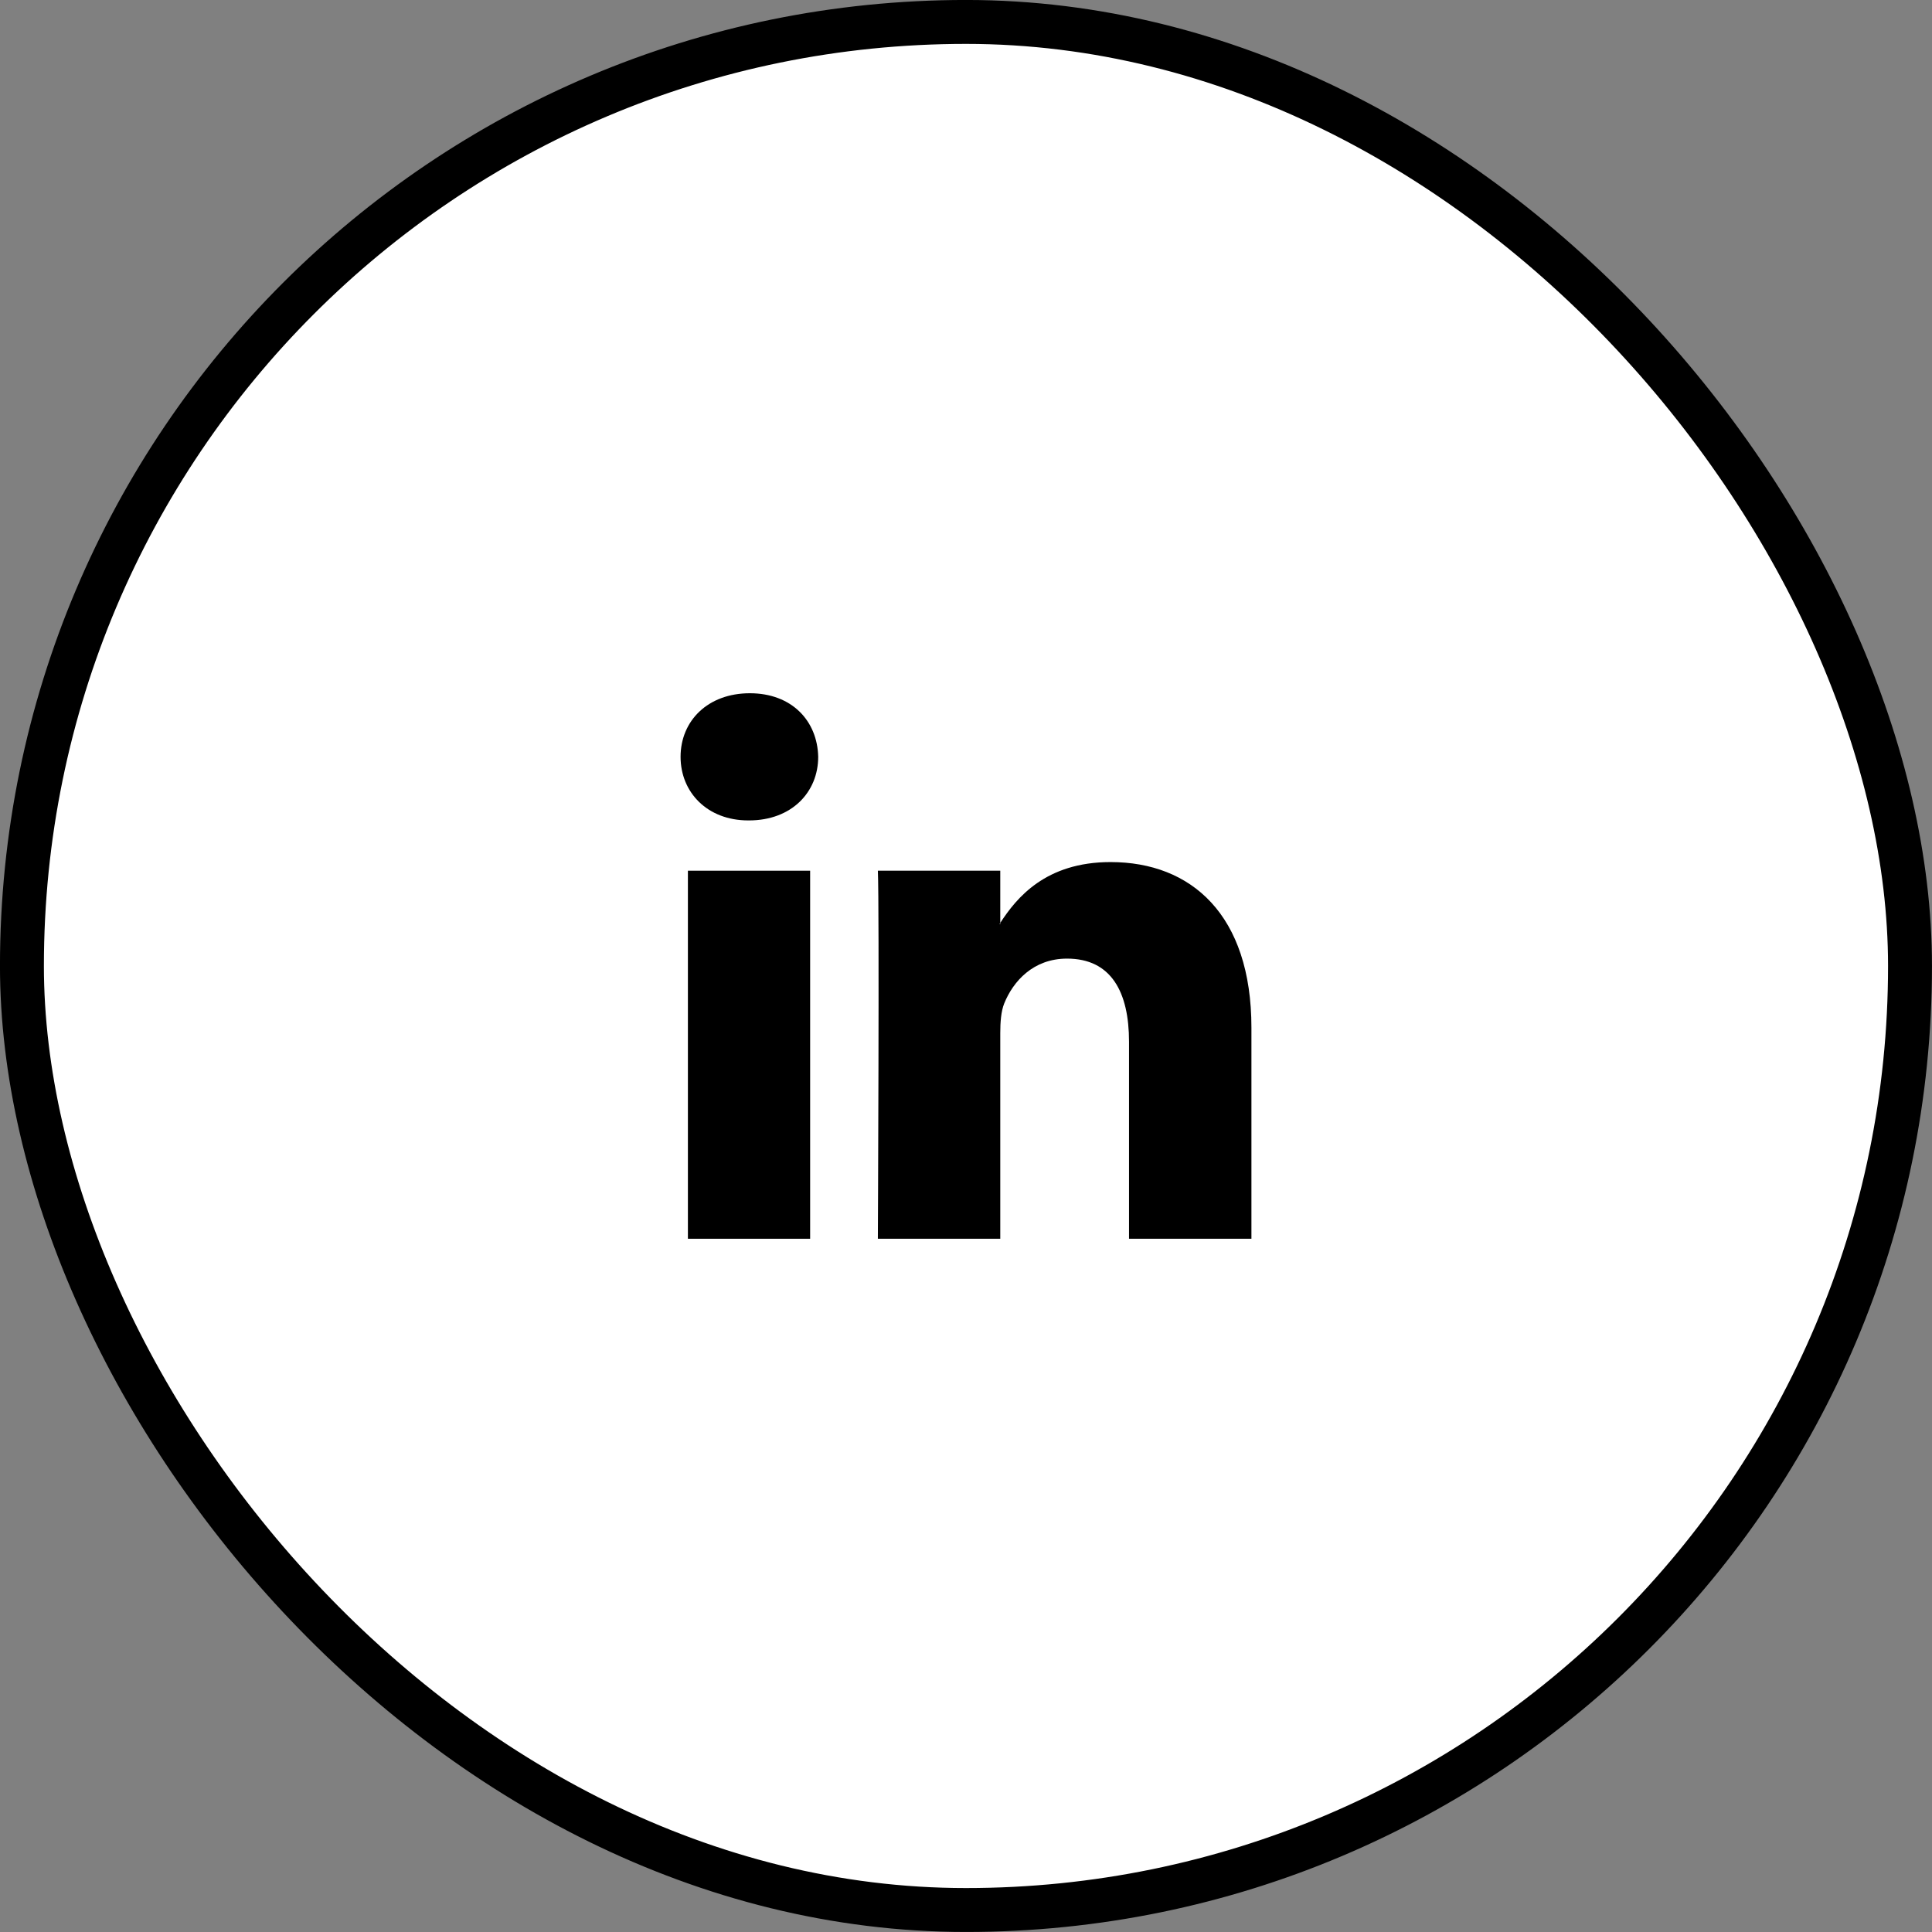 <svg width="34" height="34" viewBox="0 0 34 34" fill="none" xmlns="http://www.w3.org/2000/svg">
<rect x="0" y="0" width="34" height="34" fill="#808080" stroke="none"/>
<rect x="0.386" y="0.386" width="33.227" height="33.227" rx="16.614" fill="white"/>
<rect x="0.386" y="0.386" width="33.227" height="33.227" rx="16.614" stroke="black" stroke-width="0.773"/>
<path d="M13.196 12.2C12.459 12.2 11.977 12.683 11.977 13.319C11.977 13.941 12.445 14.438 13.168 14.438H13.181C13.932 14.438 14.399 13.941 14.399 13.319C14.385 12.683 13.932 12.2 13.196 12.2Z" fill="black"/>
<path d="M22.023 18.086V21.8H19.869V18.334C19.869 17.463 19.559 16.87 18.778 16.87C18.183 16.87 17.83 17.27 17.673 17.658C17.617 17.796 17.603 17.988 17.603 18.182V21.8H15.449C15.449 21.8 15.477 15.93 15.449 15.323H17.603V16.241L17.589 16.262H17.603V16.241C17.889 15.801 18.4 15.171 19.544 15.171C20.962 15.171 22.023 16.096 22.023 18.086Z" fill="black"/>
<path d="M14.257 21.8H12.106V15.323H14.257V21.8Z" fill="black"/>
</svg>
